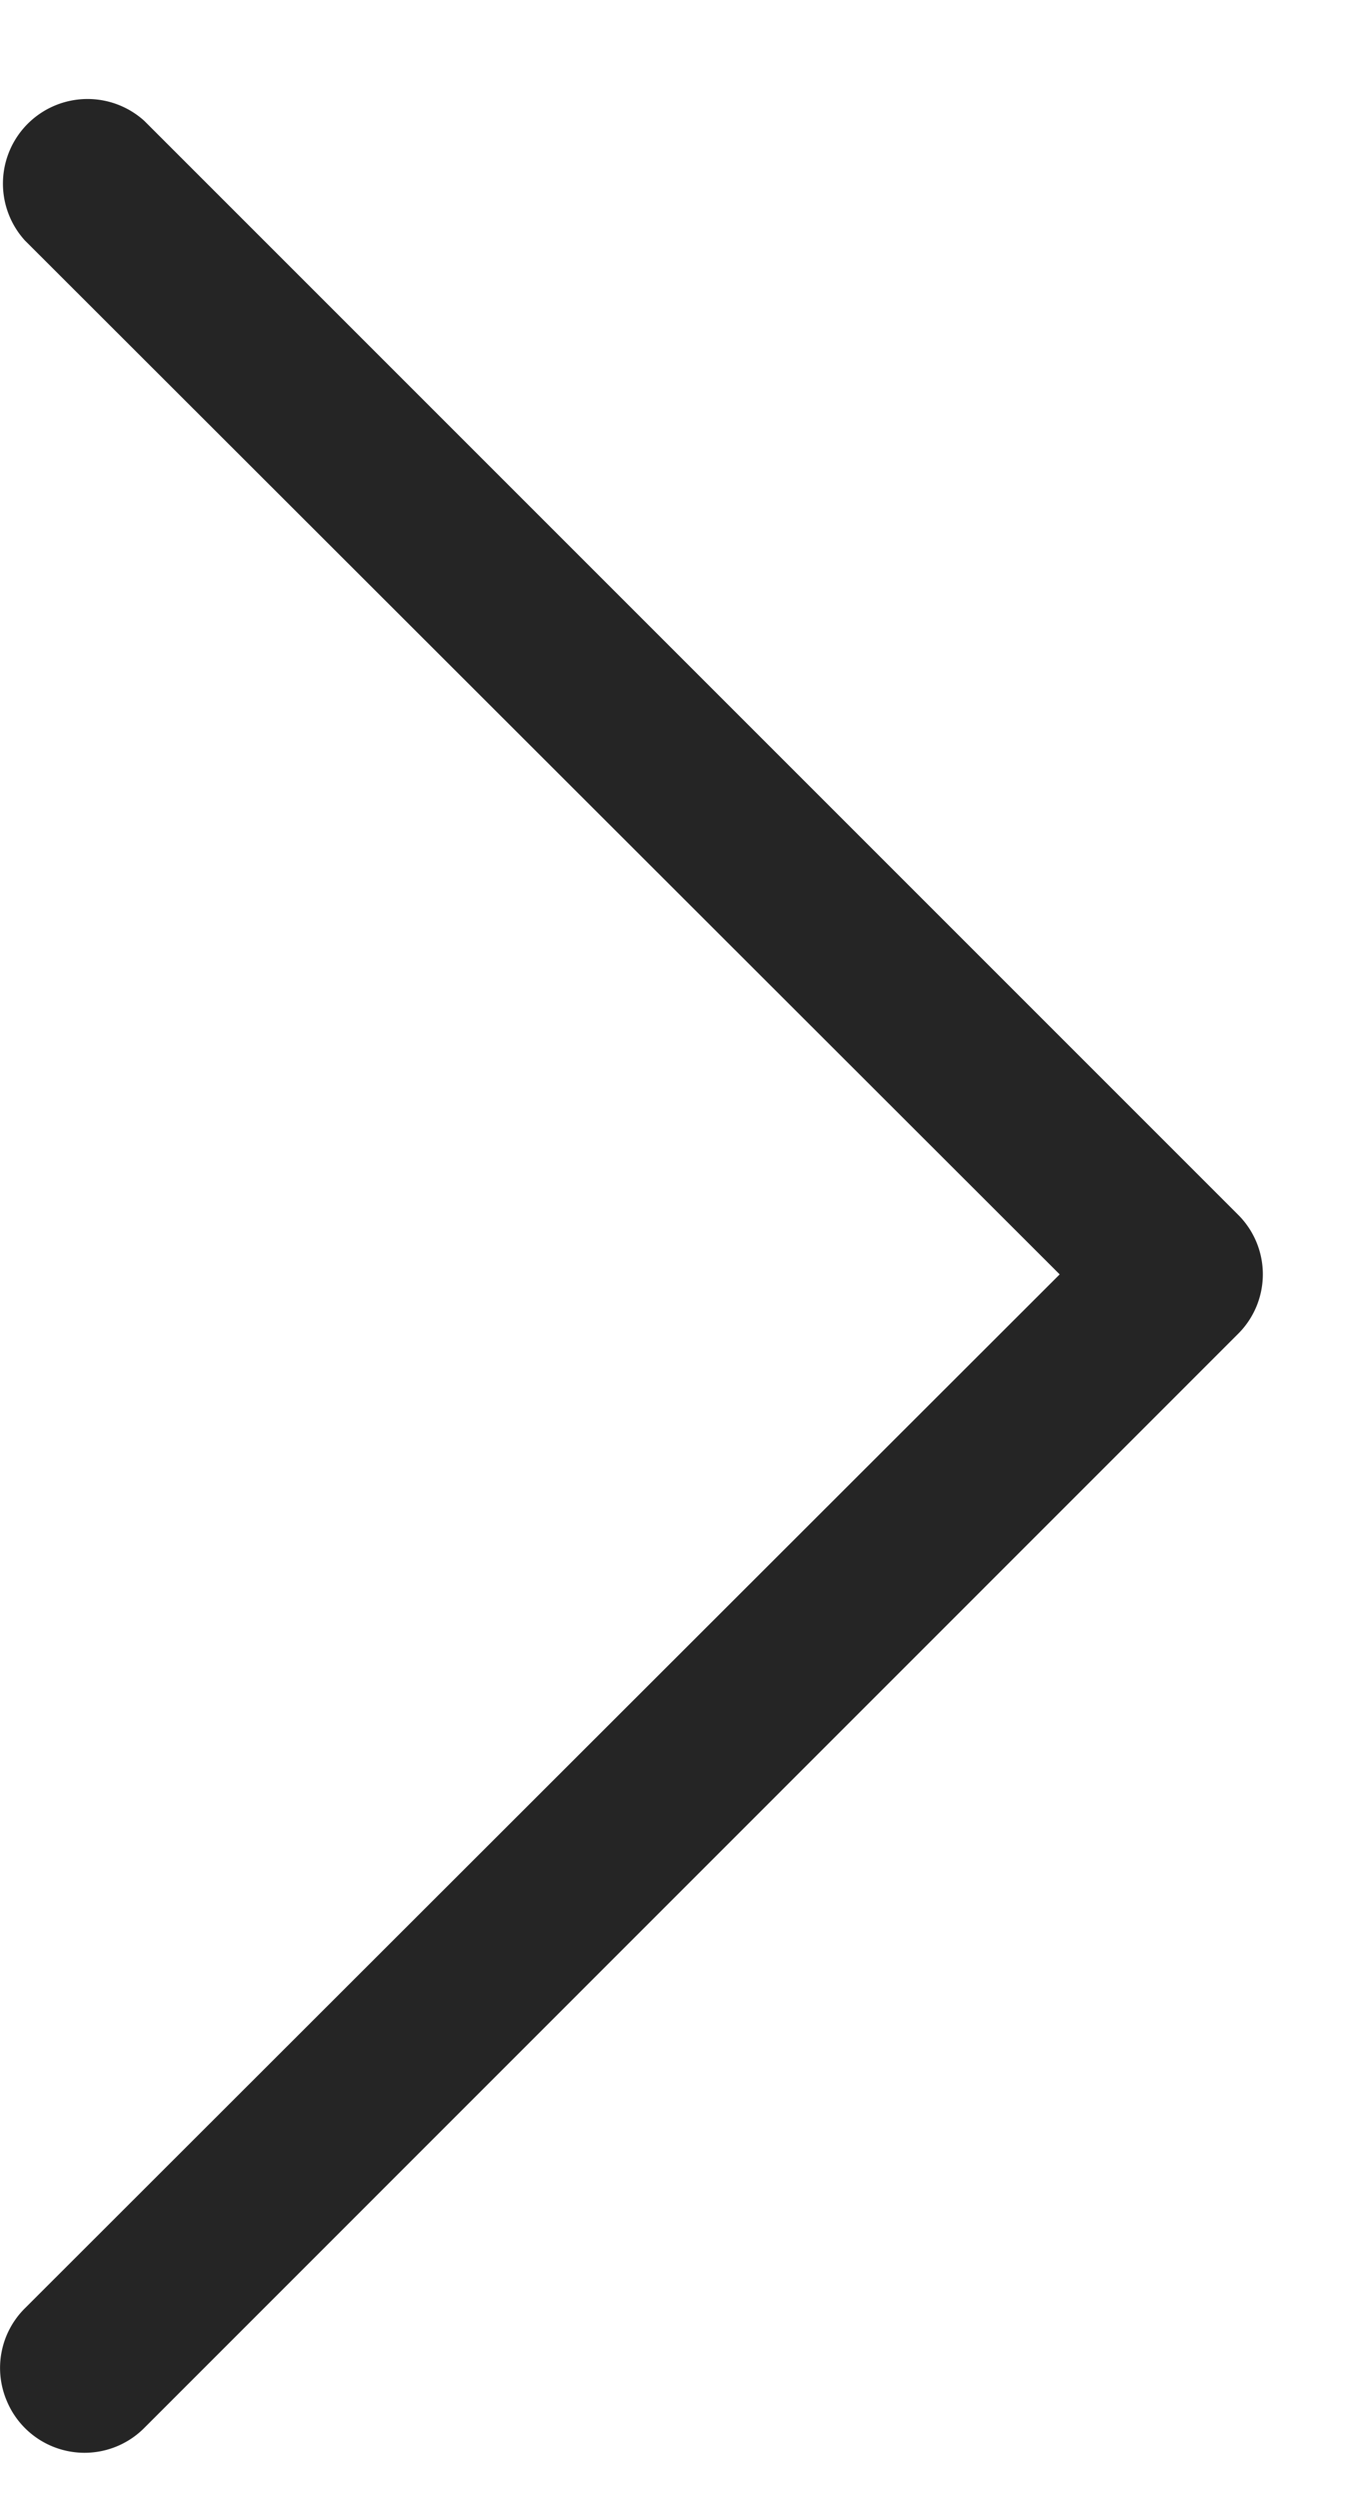<svg width="7" height="13" fill="none" xmlns="http://www.w3.org/2000/svg"><path d="M6.438 6.937L.751 12.625a.438.438 0 01-.717-.143.437.437 0 01.095-.478l5.382-5.377L.129 1.25A.44.44 0 01.751.629l5.687 5.687a.437.437 0 010 .621z" fill="#252525"/></svg>